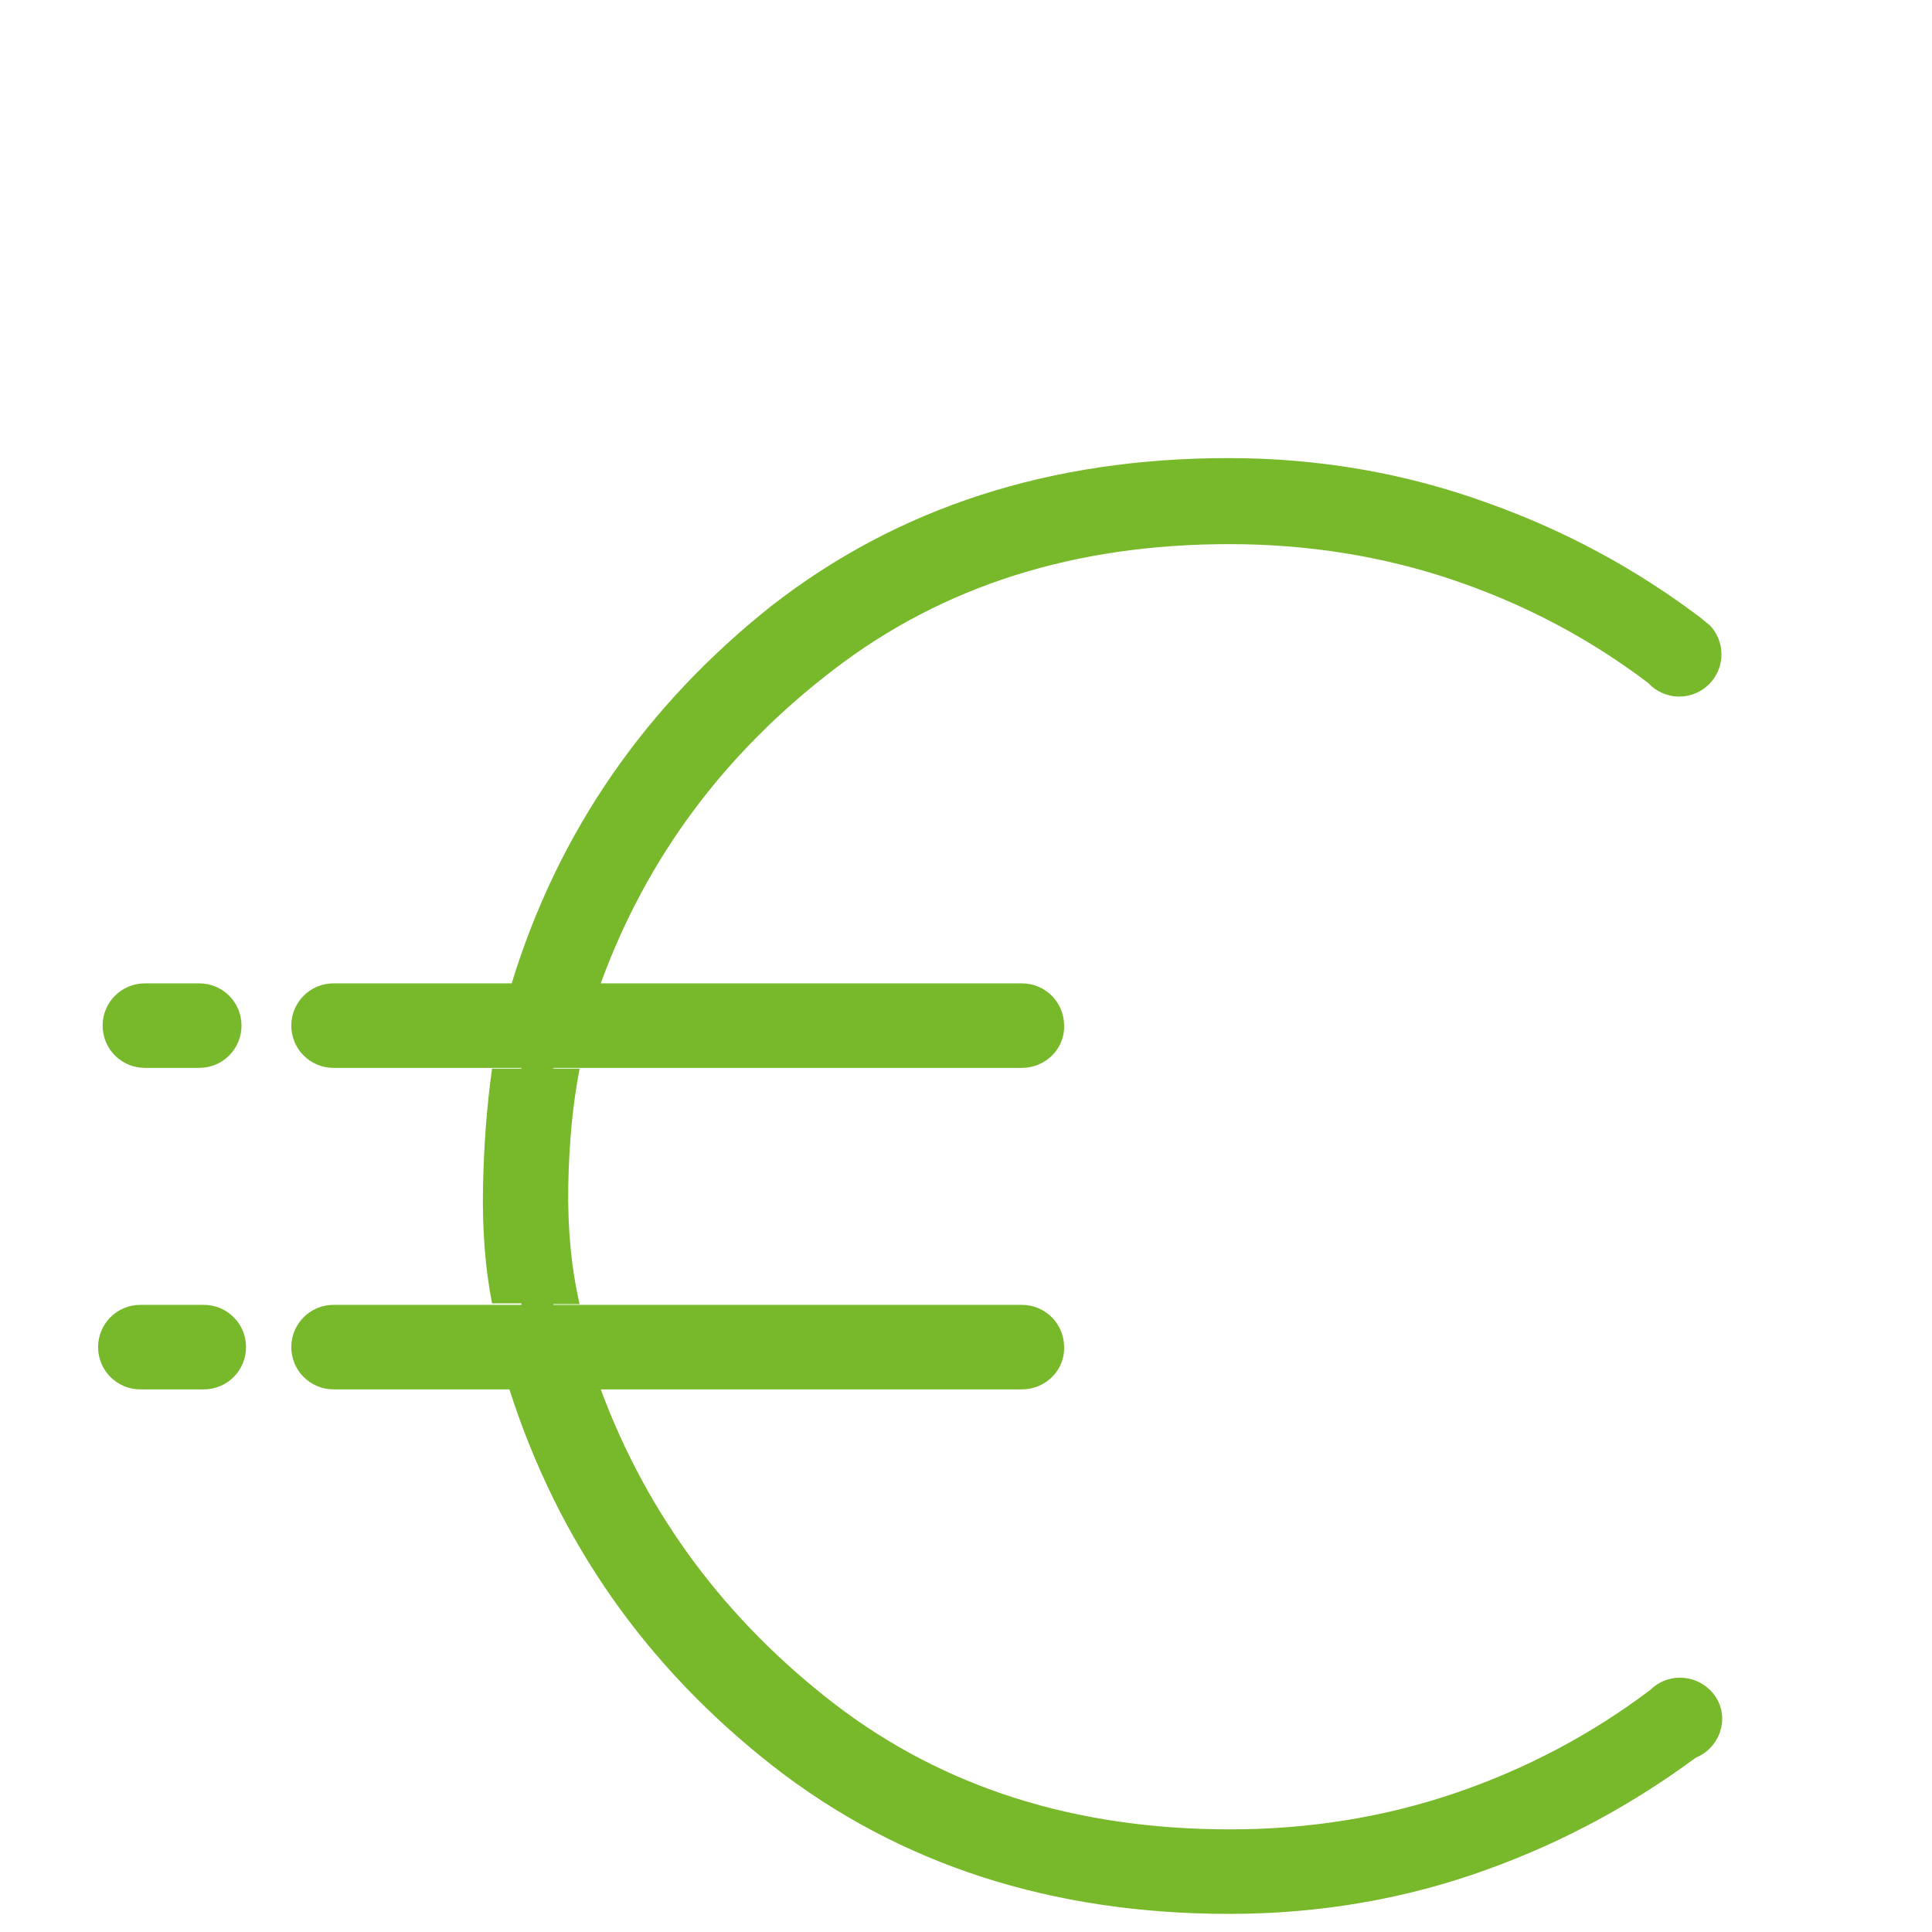 <?xml version="1.0" encoding="utf-8"?>
<!-- Generator: Adobe Illustrator 25.2.3, SVG Export Plug-In . SVG Version: 6.00 Build 0)  -->
<svg version="1.1" id="Layer_1" xmlns="http://www.w3.org/2000/svg" xmlns:xlink="http://www.w3.org/1999/xlink" x="0px" y="0px"
	 viewBox="0 0 256 256" style="enable-background:new 0 0 256 256;" xml:space="preserve">
<style type="text/css">
	.st0{fill:#78B82B;}
</style>
<g>
	<path class="st0" d="M222.6,222.3c-1.5,0-2.9,0.6-3.9,1.6c-7.8,5.9-16.5,10.5-25.9,13.7s-19.4,4.8-29.8,4.8
		c-20.5,0-37.9-5.5-52.4-16.6c-14.4-11.1-24.8-25-31-41.7h55.8c3.1,0,5.7-2.5,5.6-5.6c0-3.1-2.5-5.6-5.6-5.6H73.3v-0.1h3.5
		c-1.1-4.8-1.6-10-1.5-15.7s0.6-10.8,1.5-15.5h-3.5v-0.1h62.1c3.1,0,5.7-2.5,5.6-5.6c0-3.1-2.5-5.6-5.6-5.6H79.6
		c6.1-16.7,16.4-30.5,30.9-41.6s31.9-16.6,52.4-16.6c10.4,0,20.4,1.6,29.8,4.8c9.4,3.2,17.9,7.7,25.7,13.6c1,1.1,2.5,1.8,4.1,1.8
		c3.1,0,5.6-2.5,5.6-5.6c0-1.5-0.6-2.9-1.6-3.9c-0.1-0.1-0.3-0.2-0.4-0.3c-0.2-0.2-0.5-0.4-0.7-0.6c-8.6-6.5-18-11.6-28.4-15.3
		c-10.8-3.9-22.2-5.9-34.2-5.9c-23.6,0-43.8,6.5-60.6,19.6c-16.6,13.2-28.2,29.8-34.4,50H44.2c-3.1,0-5.6,2.5-5.6,5.6
		c0,3.1,2.5,5.6,5.6,5.6h24.9v0.1h-3.9c-0.7,5-1.1,10.3-1.2,15.8c-0.1,5.6,0.3,10.7,1.2,15.3h3.9v0.2H44.2c-3.1,0-5.6,2.5-5.6,5.6
		s2.5,5.6,5.6,5.6h23.3c6.5,20.3,18.2,36.8,34.9,49.9c16.8,13.1,37,19.6,60.5,19.6c12,0,23.5-2,34.2-5.9c10-3.6,19.2-8.6,27.6-14.8
		c2-0.8,3.5-2.8,3.5-5.2C228.2,224.8,225.7,222.3,222.6,222.3z"/>
	<path class="st0" d="M27,172.9h-8.4c-3.1,0-5.6,2.5-5.6,5.6s2.5,5.6,5.6,5.6H27c3.1,0,5.6-2.5,5.6-5.6S30.1,172.9,27,172.9z"/>
	<path class="st0" d="M19.2,141.5h7.2c3.1,0,5.6-2.5,5.6-5.6c0-3.1-2.5-5.6-5.6-5.6h-7.2c-3.1,0-5.6,2.5-5.6,5.6
		C13.6,139,16.1,141.5,19.2,141.5z"/>
</g>
</svg>
